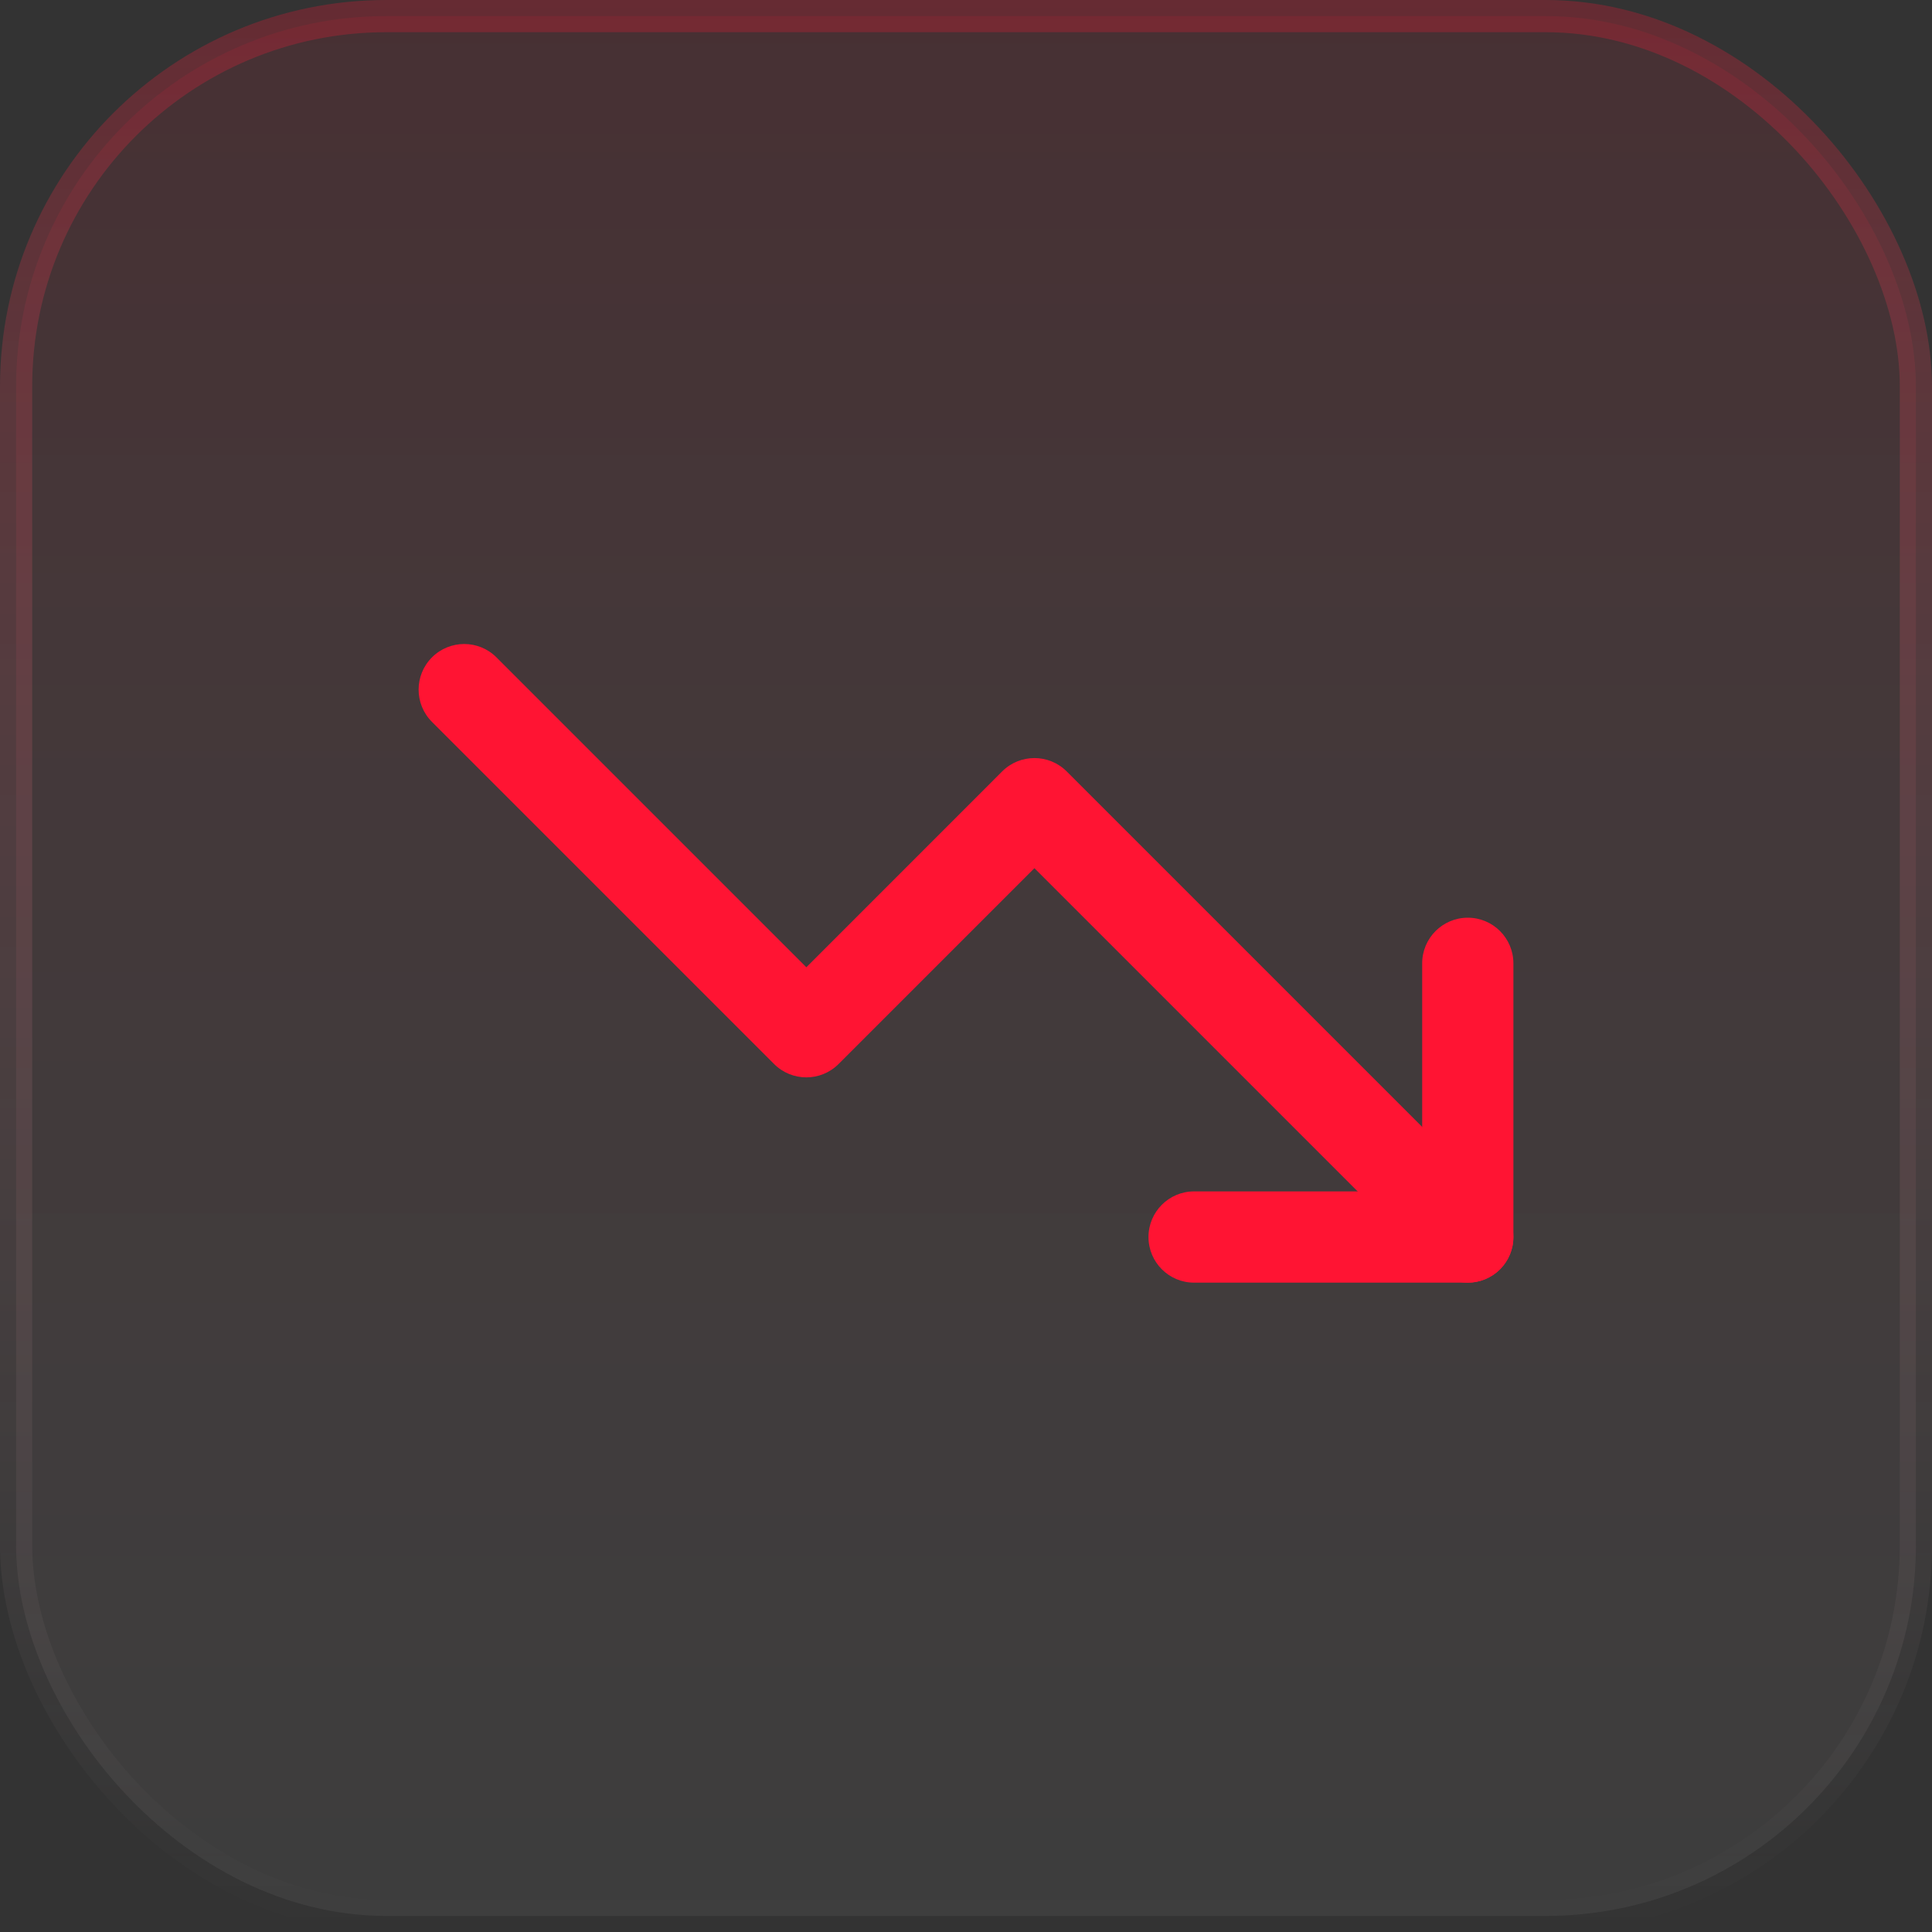 <svg width="60" height="60" viewBox="0 0 60 60" fill="none" xmlns="http://www.w3.org/2000/svg">
<rect x="0" y="0" width="60" height="60" fill="#333333" stroke="none"/>
<rect x="0.5" y="0.5" width="59" height="59" rx="11.5" fill="url(#paint0_linear_14_10)" stroke="url(#paint1_linear_14_10)"/>
<path fill-rule="evenodd" clip-rule="evenodd" d="M13.415 20.415C13.968 19.862 14.865 19.862 15.418 20.415L25.042 30.039L31.123 23.957C31.677 23.404 32.574 23.404 33.127 23.957L46.585 37.415C47.138 37.968 47.138 38.865 46.585 39.419C46.032 39.972 45.135 39.972 44.582 39.419L32.125 26.962L26.043 33.044C25.49 33.597 24.593 33.597 24.04 33.044L13.415 22.419C12.862 21.866 12.862 20.968 13.415 20.415Z" fill="#FF1433"/>
<path fill-rule="evenodd" clip-rule="evenodd" d="M45.583 28.5C46.366 28.5 47 29.135 47 29.917V38.417C47 39.2 46.366 39.834 45.583 39.834H37.083C36.301 39.834 35.667 39.2 35.667 38.417C35.667 37.635 36.301 37 37.083 37H44.167V29.917C44.167 29.135 44.801 28.5 45.583 28.5Z" fill="#FF1433"/>
<defs>
<linearGradient id="paint0_linear_14_10" x1="30" y1="0" x2="30" y2="60" gradientUnits="userSpaceOnUse">
<stop stop-color="#FF1433" stop-opacity="0.1"/>
<stop offset="1" stop-color="white" stop-opacity="0.05"/>
</linearGradient>
<linearGradient id="paint1_linear_14_10" x1="30" y1="0" x2="30" y2="60" gradientUnits="userSpaceOnUse">
<stop stop-color="#FF1433" stop-opacity="0.25"/>
<stop offset="1" stop-color="white" stop-opacity="0"/>
</linearGradient>
</defs>
</svg>
